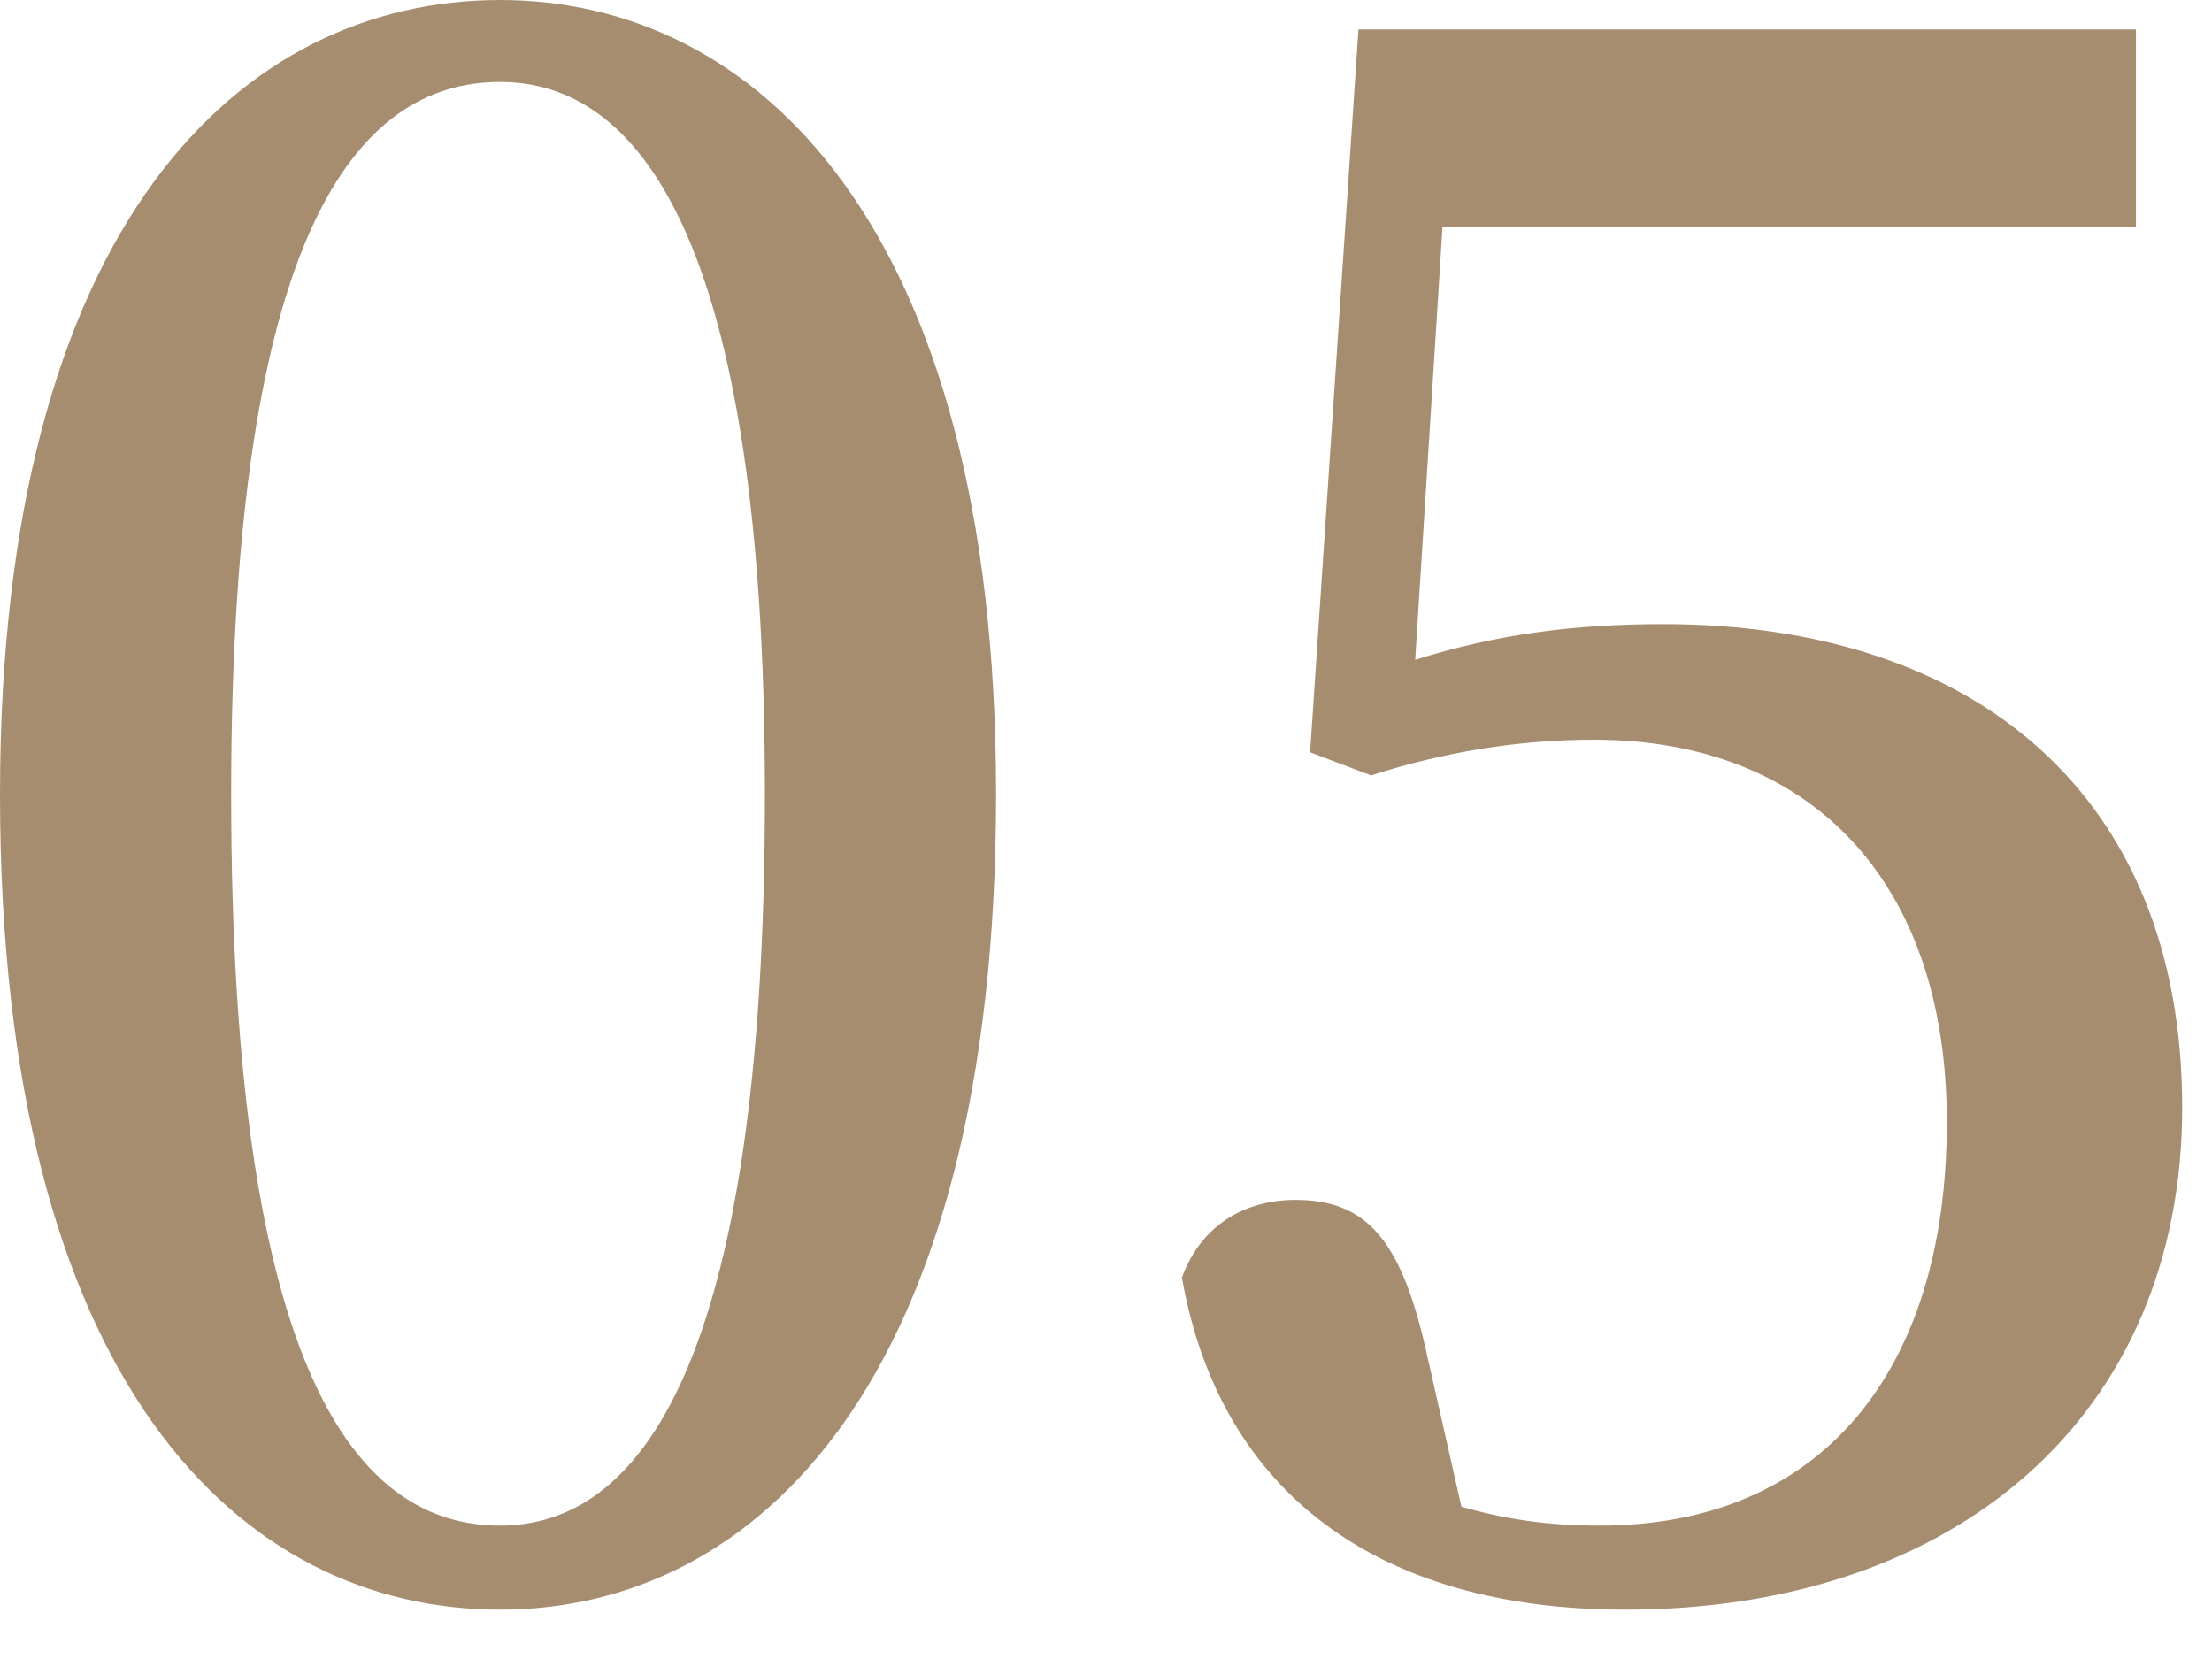 <svg width="40" height="30" viewBox="0 0 40 30" fill="none" xmlns="http://www.w3.org/2000/svg">
<path d="M4.18 14.364C4.18 24.852 6.46 27.588 9.044 27.588C11.514 27.588 13.832 24.814 13.832 14.364C13.832 4.218 11.514 1.482 9.044 1.482C6.46 1.482 4.18 4.18 4.18 14.364ZM9.044 8.41618e-05C13.642 8.41618e-05 18.012 4.028 18.012 14.364C18.012 25.042 13.642 29.108 9.044 29.108C4.37 29.108 9.83477e-07 25.042 9.83477e-07 14.364C9.83477e-07 4.028 4.37 8.41618e-05 9.044 8.41618e-05ZM26.085 4.104L25.591 11.932C27.035 11.476 28.441 11.286 30.075 11.286C35.737 11.286 39.461 14.402 39.461 20.026C39.461 25.574 35.395 29.108 29.391 29.108C24.907 29.108 22.057 26.98 21.373 23.104C21.715 22.154 22.513 21.698 23.425 21.698C24.679 21.698 25.325 22.382 25.781 24.396L26.427 27.246C27.225 27.474 27.985 27.588 28.935 27.588C32.887 27.588 35.205 24.852 35.205 20.292C35.205 15.884 32.697 13.376 28.821 13.376C27.453 13.376 26.085 13.604 24.793 14.022L23.691 13.604L24.565 0.532H38.625V4.104H26.085Z" fill="#A68D6F"/>
</svg>
